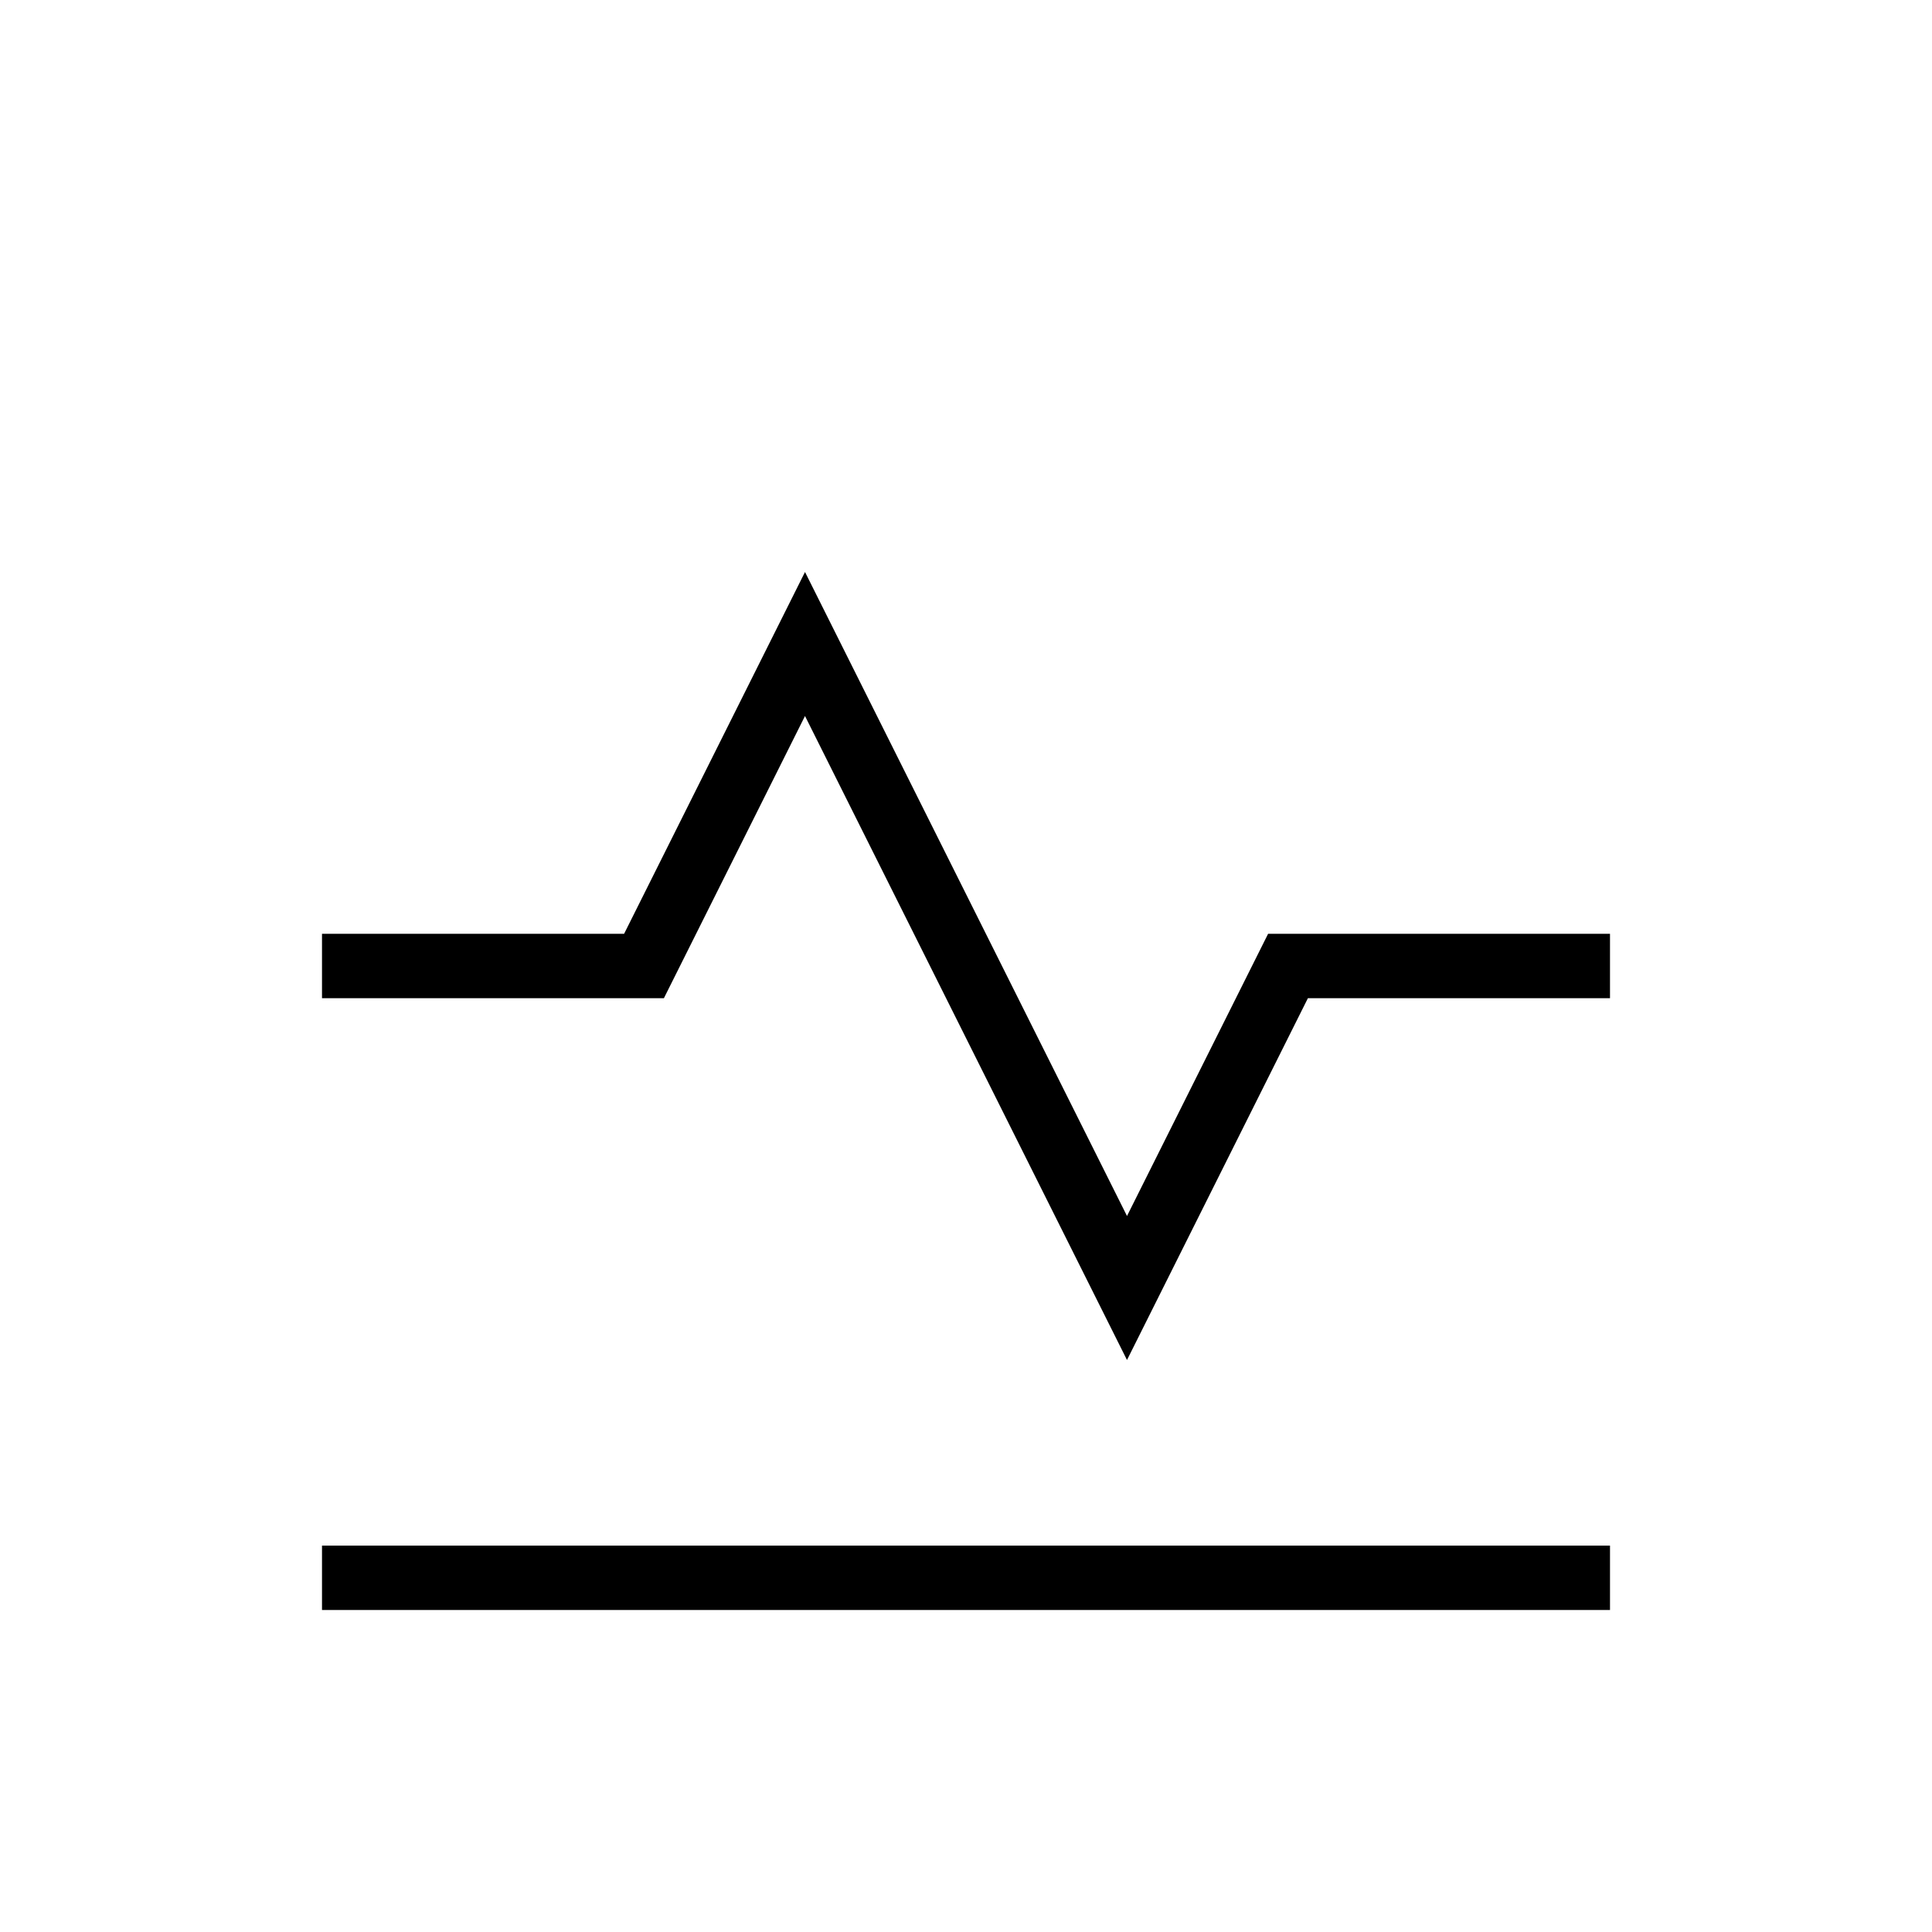 <svg xmlns="http://www.w3.org/2000/svg" viewBox="0 0 60 60"><style>.st0{stroke-linecap:round}.st0,.st1,.st2{fill:none;stroke:#000;stroke-width:2;stroke-miterlimit:10}.st1{stroke-linecap:square}.st2{stroke-linejoin:round}.st3{fill-rule:evenodd;clip-rule:evenodd}.st4,.st5,.st6{fill:none;stroke:#000;stroke-width:2;stroke-miterlimit:10}.st5,.st6{fill:#fff;stroke-linecap:square}.st6{fill:none;stroke-linejoin:round}</style><path class="st4" d="M10 49h40M10 30h10l5-10 5 10 5 10 5-10h10" id="_x30_4"/></svg>